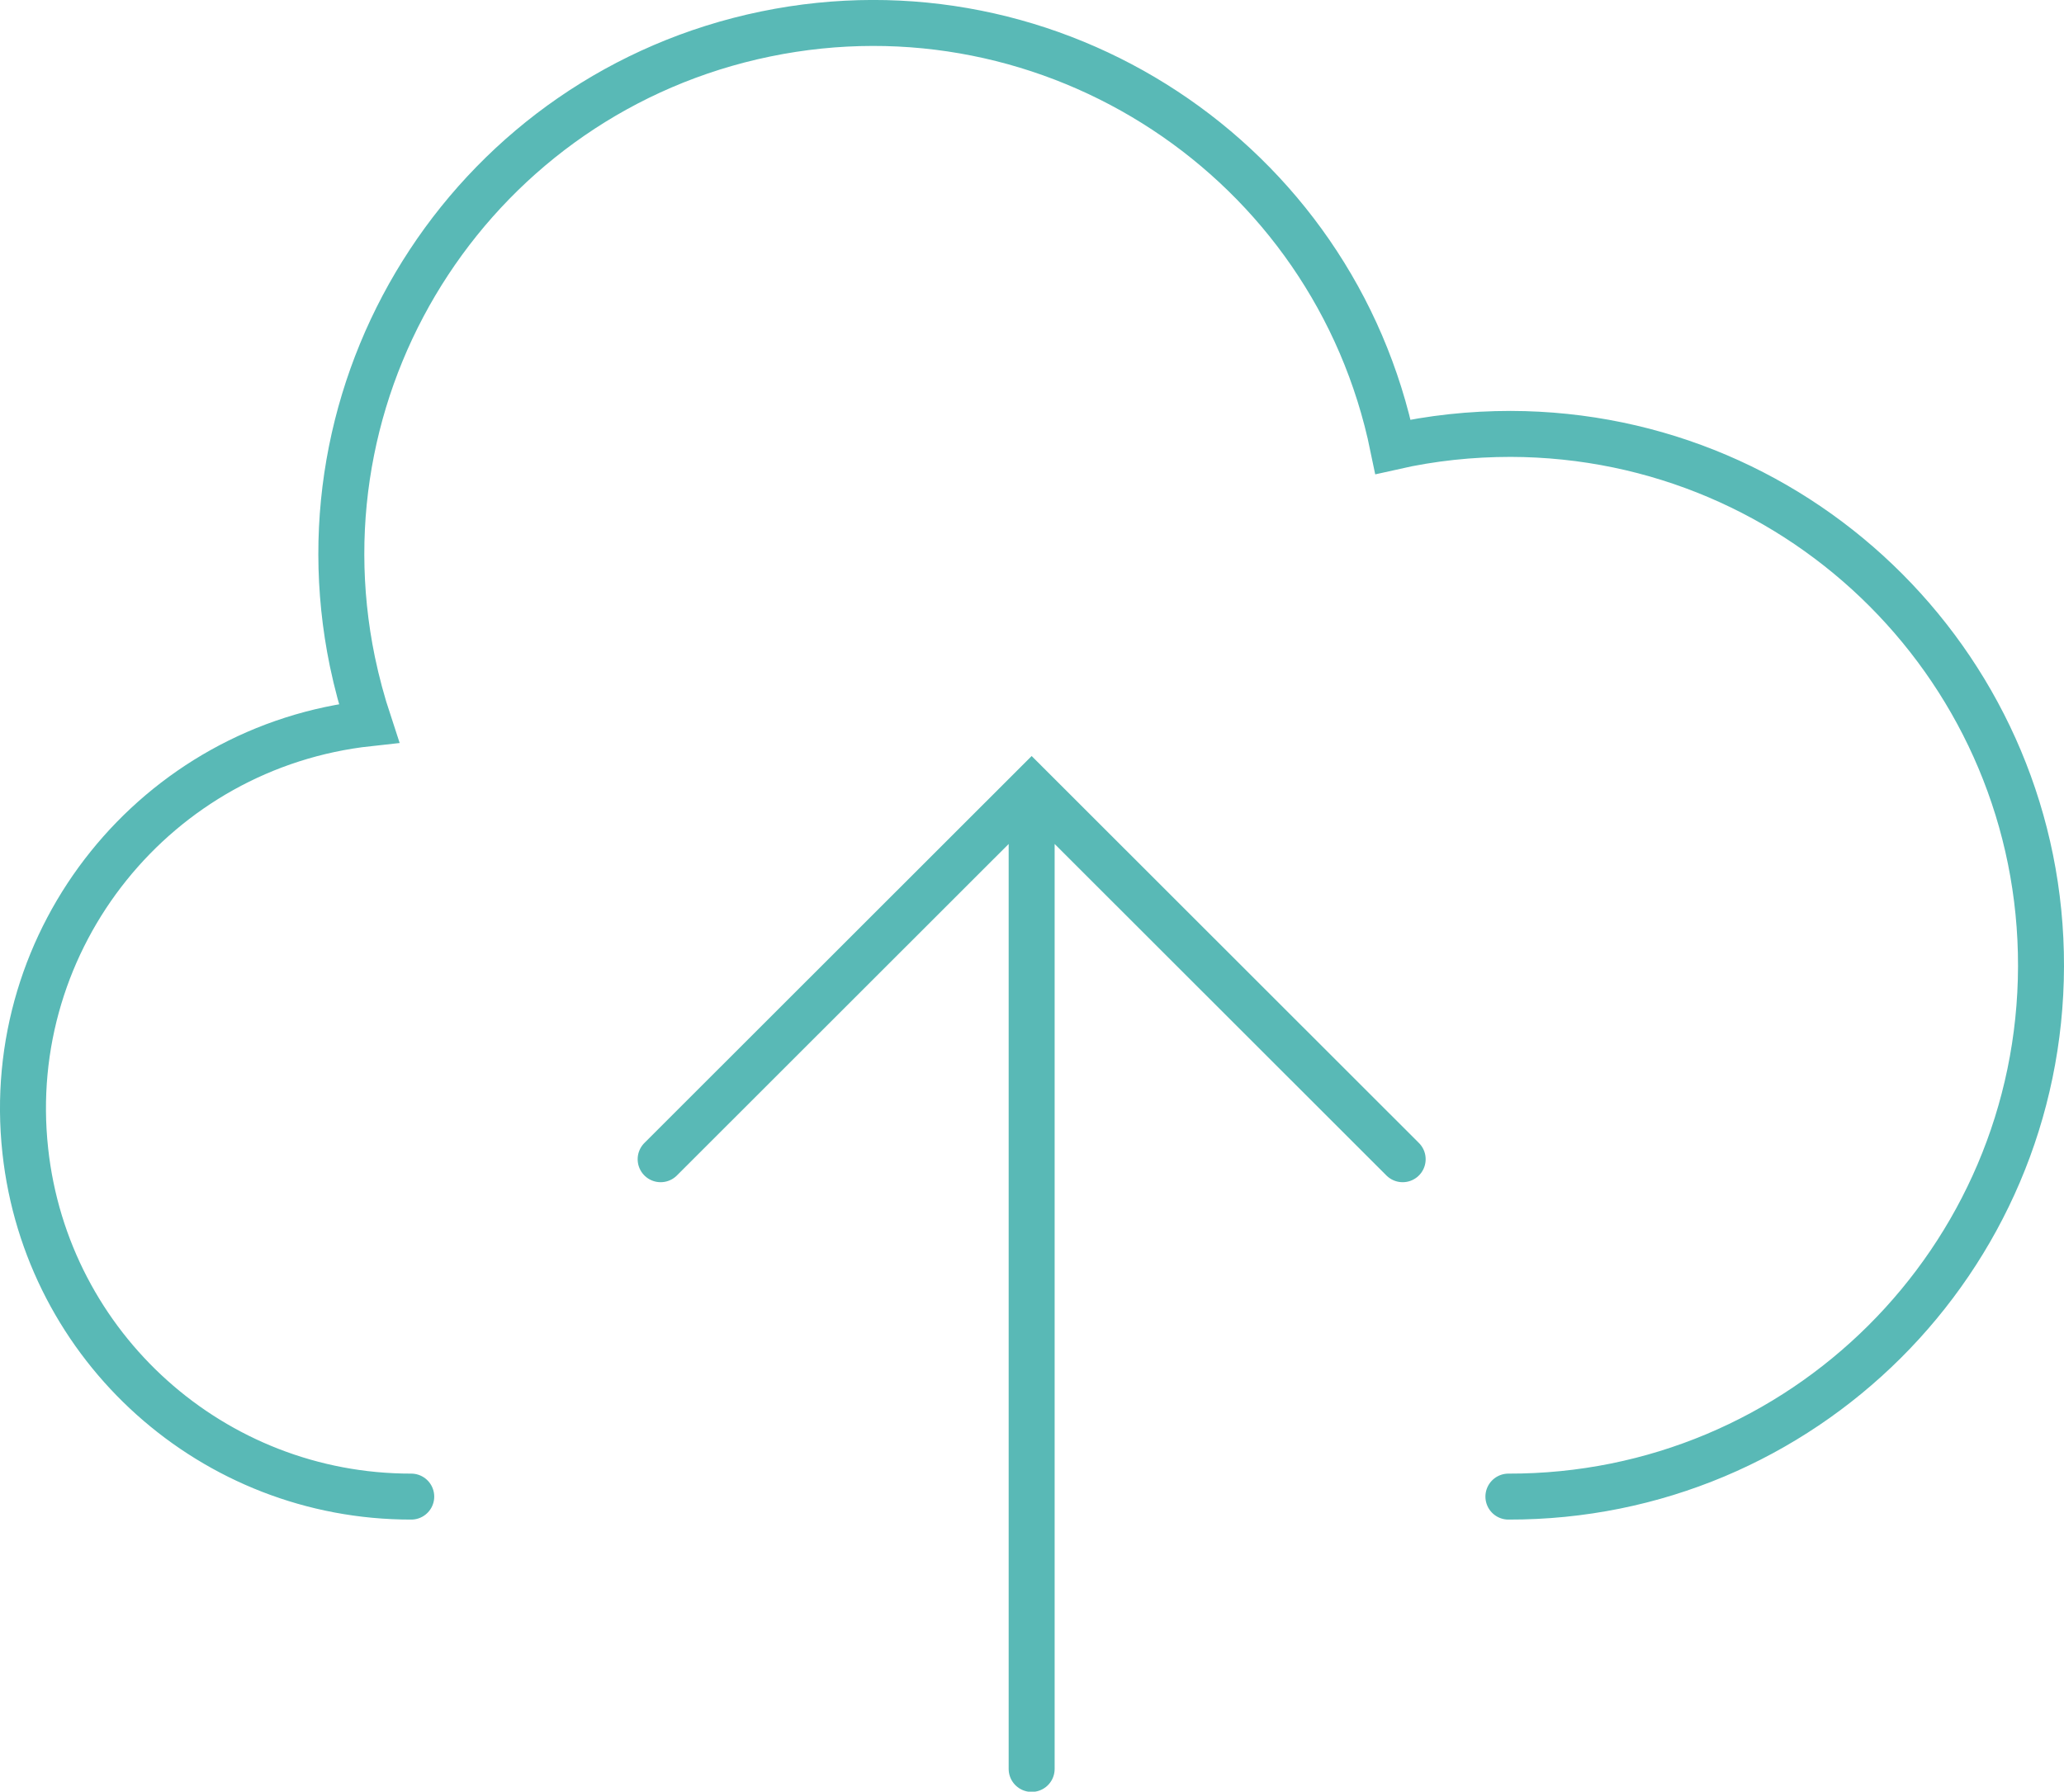<?xml version="1.0" encoding="UTF-8"?> <svg xmlns="http://www.w3.org/2000/svg" id="Layer_2" data-name="Layer 2" viewBox="0 0 89.79 77.96"><g id="Layer_1-2" data-name="Layer 1"><path d="m44.88,34.31v42.66m16.14-26.53l-16.14-16.13-16.14,16.13" style="fill: none; stroke: #59b9b6; stroke-linecap: round; stroke-miterlimit: 10; stroke-width: 2px;"></path><path d="m65.62,65.12c12.77.03,23.14-10.3,23.17-23.07.03-12.77-10.3-23.14-23.07-23.17-1.72,0-3.44.18-5.12.56C58.03,6.95,45.8-1.1,33.3,1.48c-12.5,2.58-20.55,14.81-17.97,27.31.19.91.43,1.8.72,2.68C6.79,32.48.09,40.81,1.1,50.07c.93,8.57,8.17,15.06,16.79,15.05" style="fill: none; stroke: #59b9b6; stroke-linecap: round; stroke-miterlimit: 10; stroke-width: 2px;"></path></g></svg> 